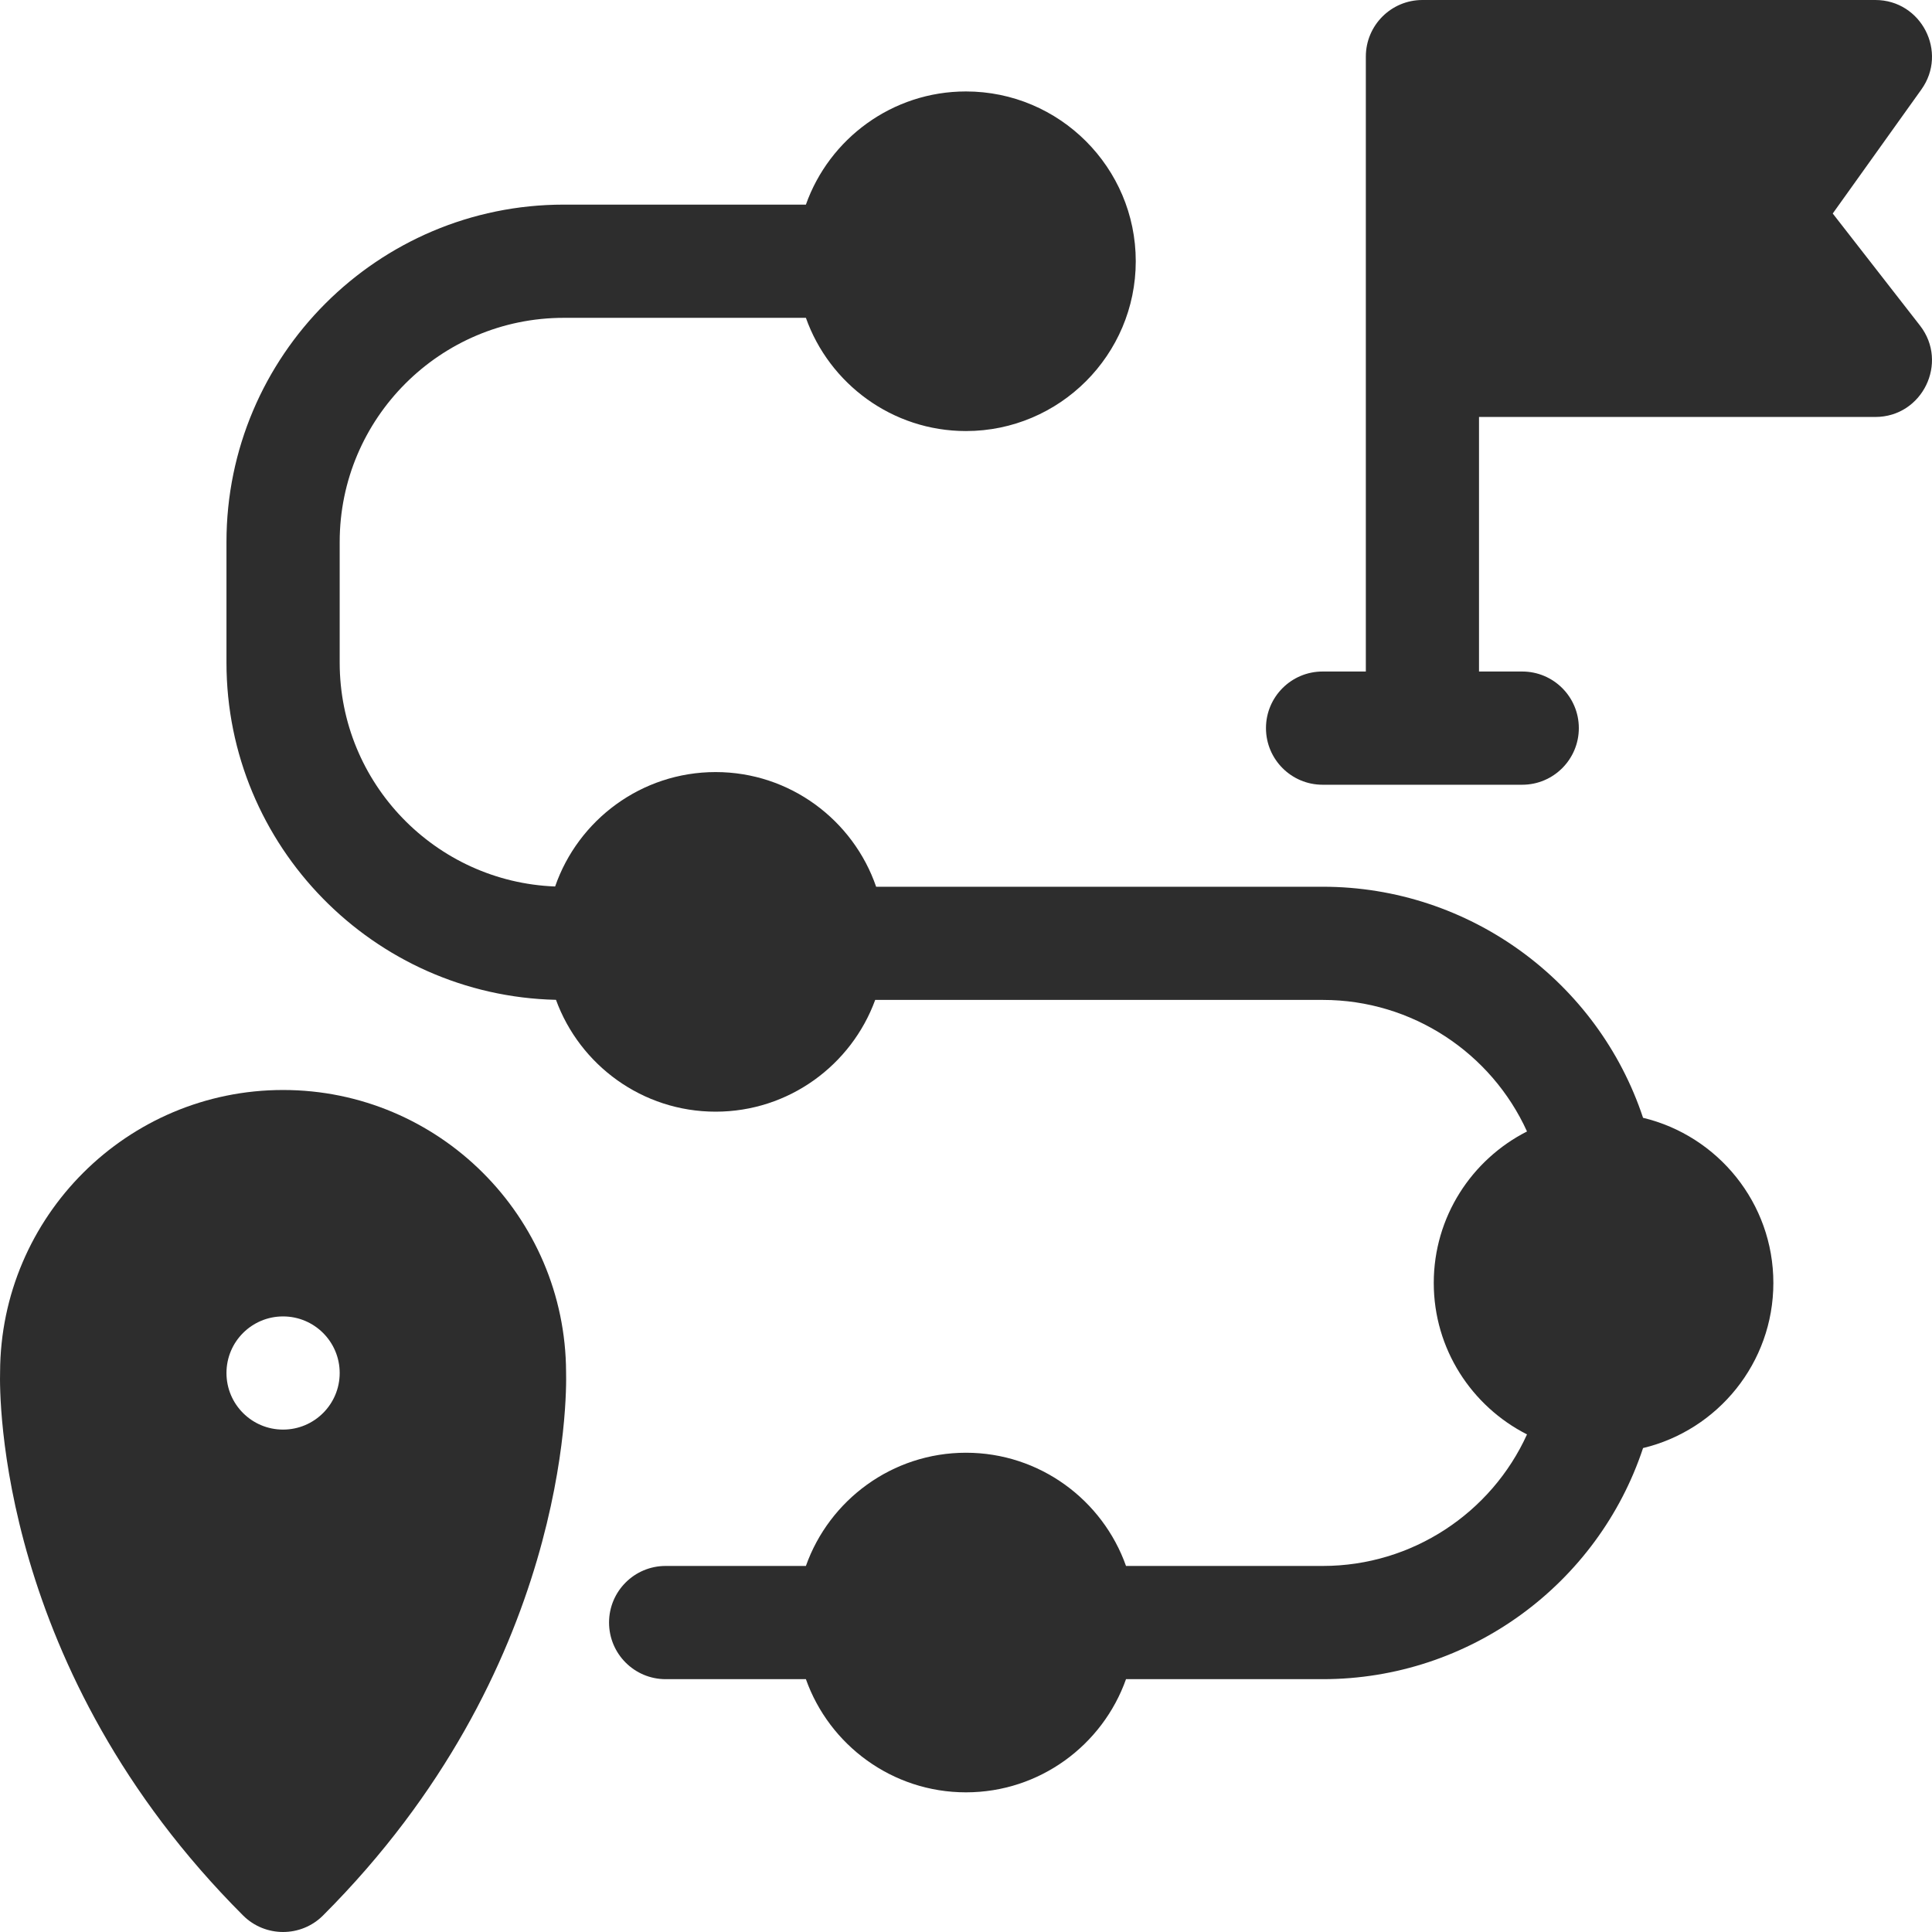 <?xml version="1.0" encoding="UTF-8"?> <svg xmlns="http://www.w3.org/2000/svg" width="45" height="45" viewBox="0 0 45 45" fill="none"> <g clip-path="url(#clip0_2_343)"> <path d="M6.593 25.388C2.965 25.388 0.013 28.333 0.002 31.959C-0.013 32.508 -0.055 38.898 5.661 44.614C6.176 45.129 7.013 45.128 7.525 44.614C13.241 38.898 13.2 32.508 13.185 31.959C13.173 28.333 10.22 25.388 6.593 25.388ZM6.593 33.298C5.865 33.298 5.275 32.708 5.275 31.98C5.275 31.251 5.865 30.662 6.593 30.662C7.321 30.662 7.912 31.251 7.912 31.98C7.912 32.708 7.321 33.298 6.593 33.298Z" fill="#2D2D2D"></path> <path d="M44.721 7.584L42.688 4.973L44.752 2.085C45.376 1.214 44.751 0 43.68 0H33.131C32.402 0 31.813 0.591 31.813 1.318V15.641H30.805C30.078 15.641 29.487 16.231 29.487 16.959C29.487 17.687 30.078 18.278 30.805 18.278H35.456C36.183 18.278 36.774 17.687 36.774 16.959C36.774 16.231 36.183 15.641 35.456 15.641H34.449V9.712H43.68C44.777 9.712 45.392 8.447 44.721 7.584Z" fill="#2D2D2D"></path> <path d="M38.27 26.036C37.22 22.866 34.227 20.654 30.812 20.654H20.407C19.873 19.102 18.399 17.983 16.668 17.983C14.939 17.983 13.466 19.099 12.93 20.648C10.145 20.542 7.912 18.244 7.912 15.434V12.623C7.912 9.745 10.253 7.403 13.131 7.403H18.771C19.315 8.937 20.781 10.04 22.499 10.04C24.68 10.04 26.454 8.265 26.454 6.085C26.454 3.904 24.68 2.13 22.499 2.13C20.781 2.13 19.315 3.232 18.771 4.766H13.131C8.799 4.766 5.275 8.291 5.275 12.623V15.434C5.275 19.705 8.702 23.191 12.95 23.288C13.503 24.806 14.961 25.893 16.668 25.893C18.374 25.893 19.831 24.807 20.385 23.29H30.812C32.893 23.29 34.737 24.526 35.567 26.354C34.28 27.007 33.395 28.343 33.395 29.882C33.395 31.421 34.28 32.757 35.567 33.41C34.737 35.238 32.893 36.474 30.812 36.474H26.227C25.683 34.939 24.218 33.837 22.499 33.837C20.781 33.837 19.315 34.94 18.771 36.474H15.504C14.776 36.474 14.186 37.064 14.186 37.792C14.186 38.52 14.776 39.111 15.504 39.111H18.771C19.315 40.645 20.781 41.747 22.499 41.747C24.218 41.747 25.683 40.645 26.227 39.111H30.812C34.227 39.111 37.22 36.898 38.27 33.728C40.008 33.312 41.305 31.746 41.305 29.882C41.305 28.018 40.008 26.452 38.27 26.036Z" fill="#2D2D2D"></path> </g> <defs> <clipPath id="clip0_2_343"> <rect width="45" height="45" fill="white"></rect> </clipPath> </defs> </svg> 